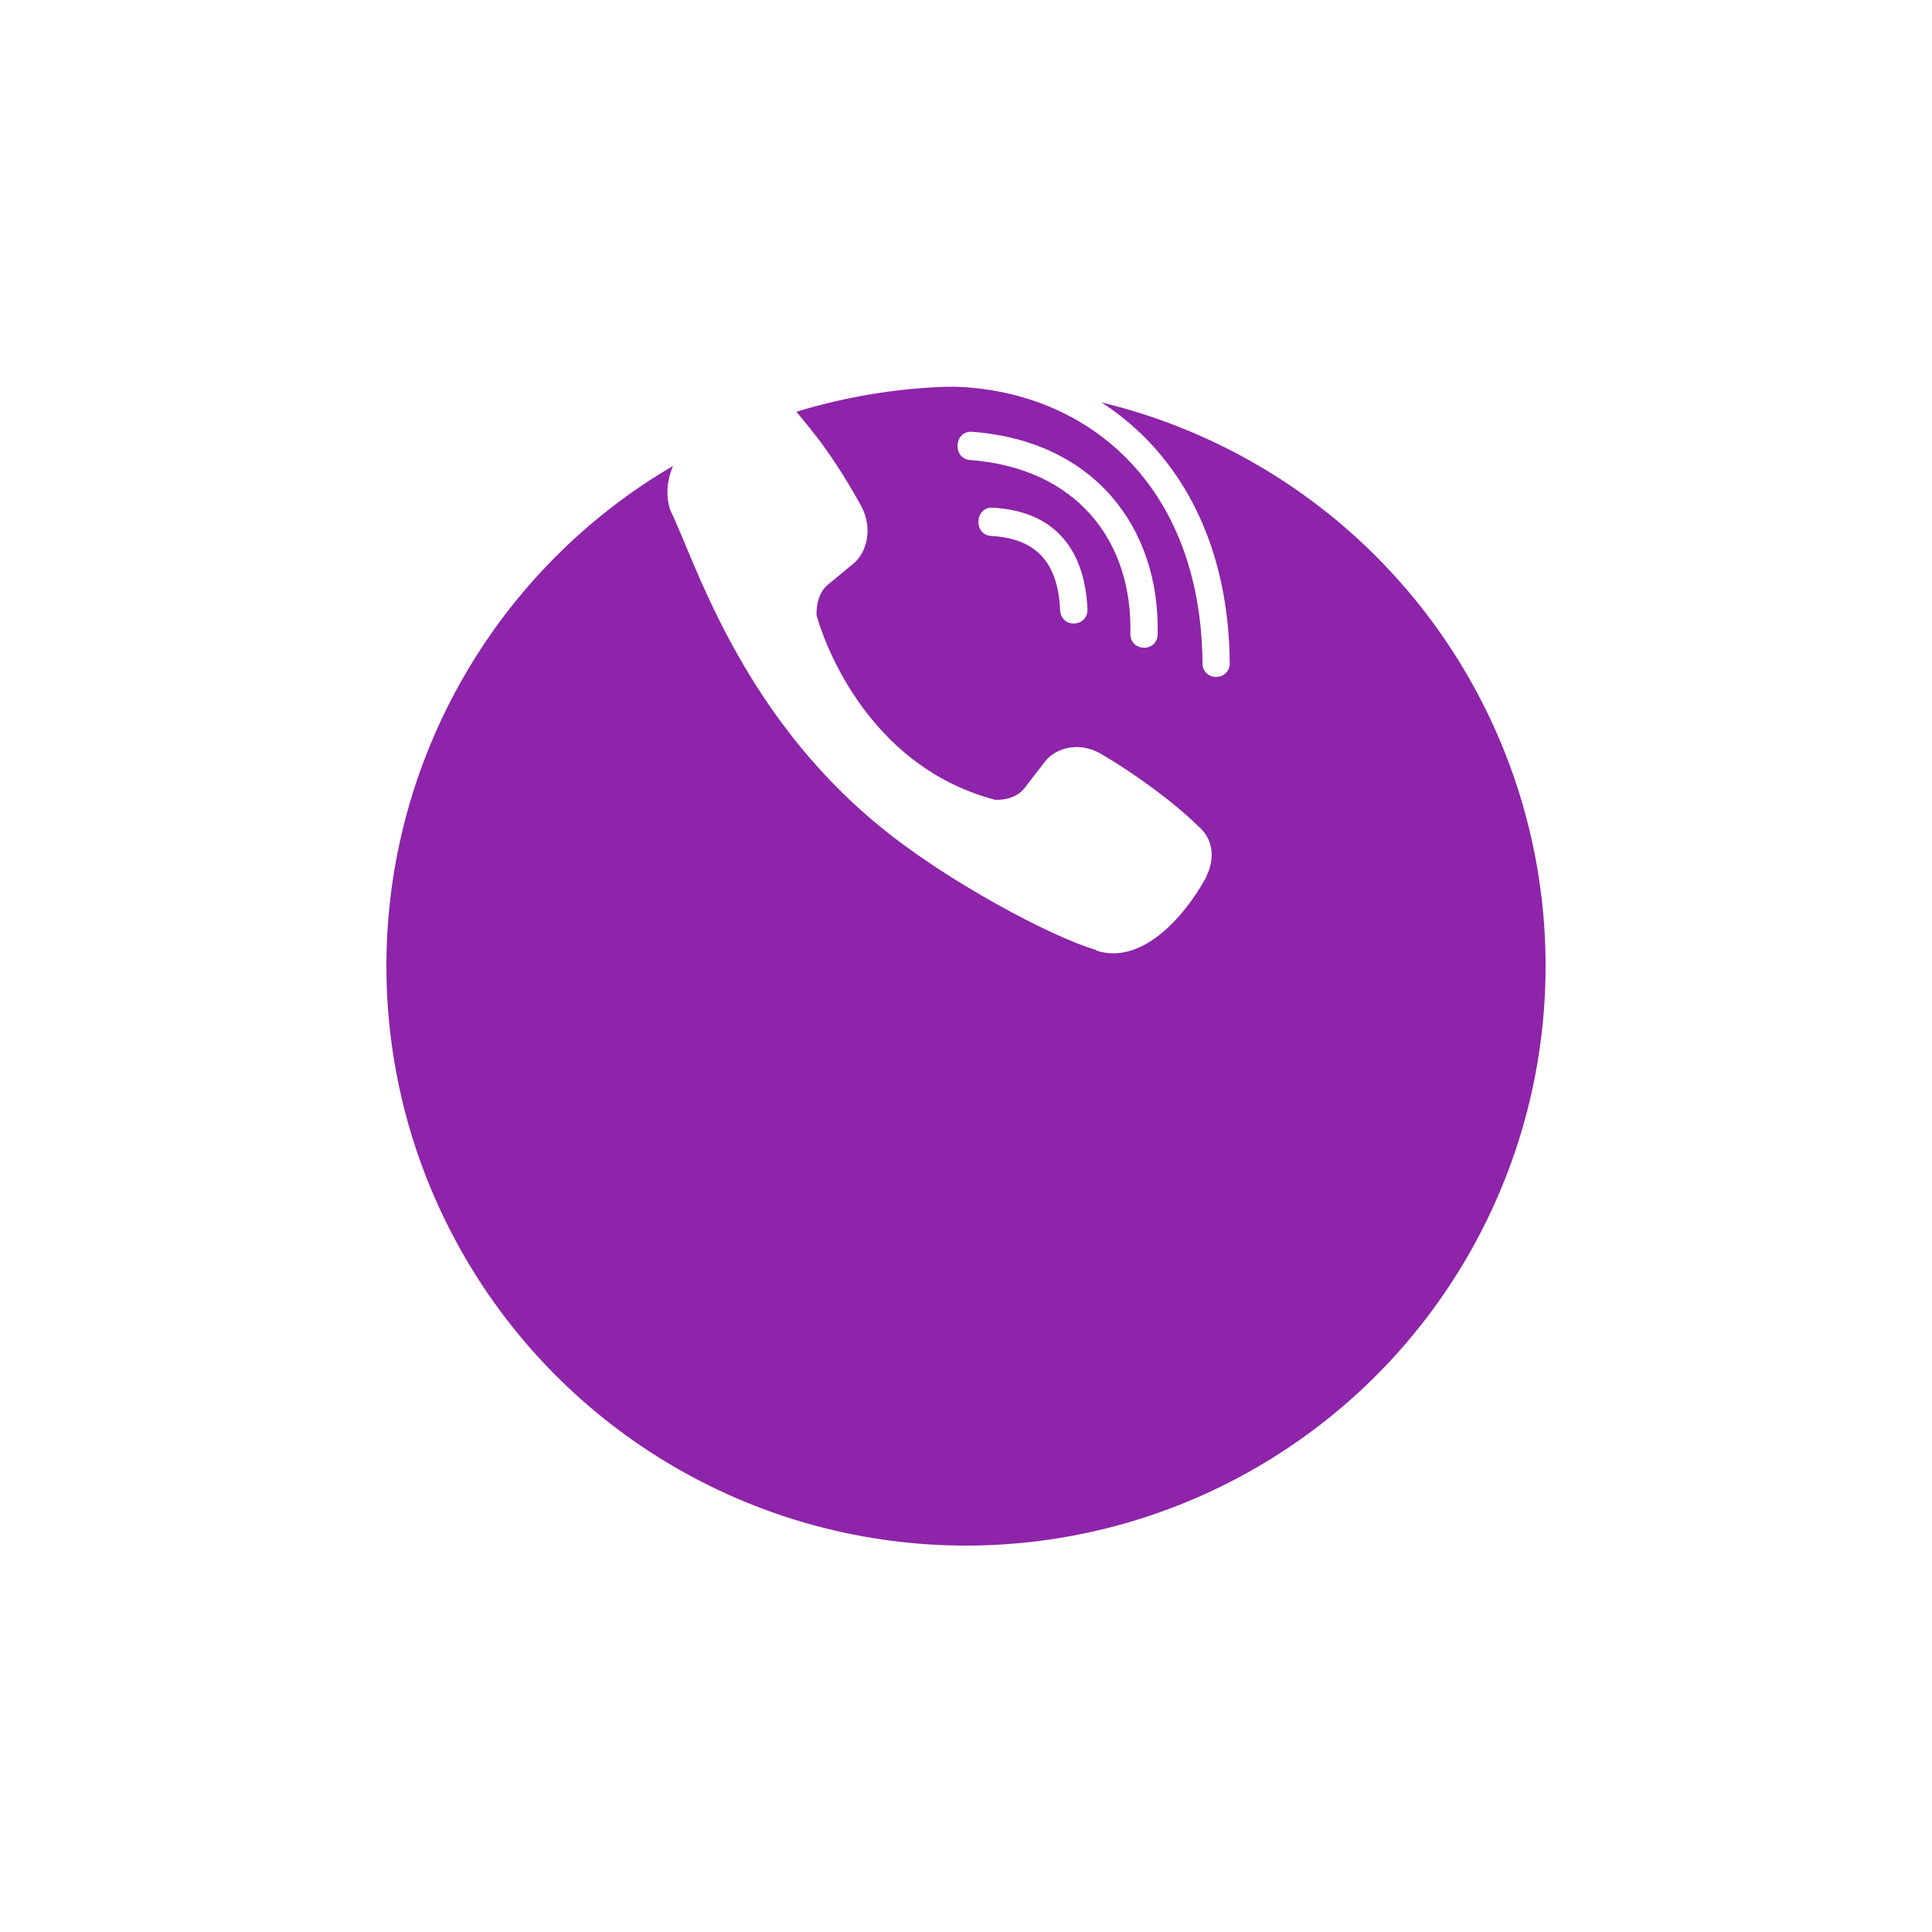 <?xml version="1.0" encoding="UTF-8"?> <svg xmlns="http://www.w3.org/2000/svg" width="50" height="50" viewBox="0 0 50 50" fill="none"> <g filter="url(#filter0_d)"> <circle cx="25" cy="17" r="15" fill="#8E24AA"></circle> </g> <path d="M24.51 9.273C24.045 9.273 24.045 9.997 24.51 10.003C28.116 10.031 31.087 12.545 31.12 17.157C31.12 17.643 31.832 17.637 31.826 17.151H31.825C31.786 12.182 28.543 9.301 24.51 9.273V9.273Z" fill="white"></path> <path d="M29.254 16.392C29.243 16.873 29.954 16.896 29.96 16.409C30.019 13.669 28.33 11.412 25.155 11.175C24.69 11.141 24.642 11.871 25.106 11.905C27.859 12.114 29.309 13.993 29.254 16.392V16.392Z" fill="white"></path> <path d="M28.493 19.509C27.897 19.164 27.289 19.379 27.038 19.718L26.513 20.398C26.246 20.743 25.747 20.697 25.747 20.697C22.108 19.735 21.134 15.926 21.134 15.926C21.134 15.926 21.09 15.411 21.423 15.134L22.08 14.591C22.408 14.33 22.616 13.702 22.282 13.085C21.388 11.47 20.788 10.914 20.482 10.486C20.161 10.084 19.678 9.994 19.176 10.265H19.165C18.12 10.876 16.977 12.02 17.343 13.197C17.967 14.439 19.114 18.396 22.77 21.386C24.489 22.8 27.208 24.249 28.363 24.583L28.373 24.6C29.511 24.979 30.617 23.791 31.208 22.715V22.707C31.47 22.186 31.383 21.694 31 21.371C30.321 20.709 29.297 19.979 28.493 19.509Z" fill="white"></path> <path d="M25.653 13.87C26.814 13.938 27.376 14.544 27.437 15.789C27.458 16.275 28.165 16.241 28.143 15.755C28.066 14.13 27.218 13.224 25.692 13.139C25.227 13.111 25.183 13.842 25.653 13.87V13.87Z" fill="white"></path> <defs> <filter id="filter0_d" x="0" y="0" width="50" height="50" filterUnits="userSpaceOnUse" color-interpolation-filters="sRGB"> <feFlood flood-opacity="0" result="BackgroundImageFix"></feFlood> <feColorMatrix in="SourceAlpha" type="matrix" values="0 0 0 0 0 0 0 0 0 0 0 0 0 0 0 0 0 0 127 0"></feColorMatrix> <feOffset dy="8"></feOffset> <feGaussianBlur stdDeviation="5"></feGaussianBlur> <feColorMatrix type="matrix" values="0 0 0 0 0.557 0 0 0 0 0.141 0 0 0 0 0.667 0 0 0 0.45 0"></feColorMatrix> <feBlend mode="normal" in2="BackgroundImageFix" result="effect1_dropShadow"></feBlend> <feBlend mode="normal" in="SourceGraphic" in2="effect1_dropShadow" result="shape"></feBlend> </filter> </defs> </svg> 